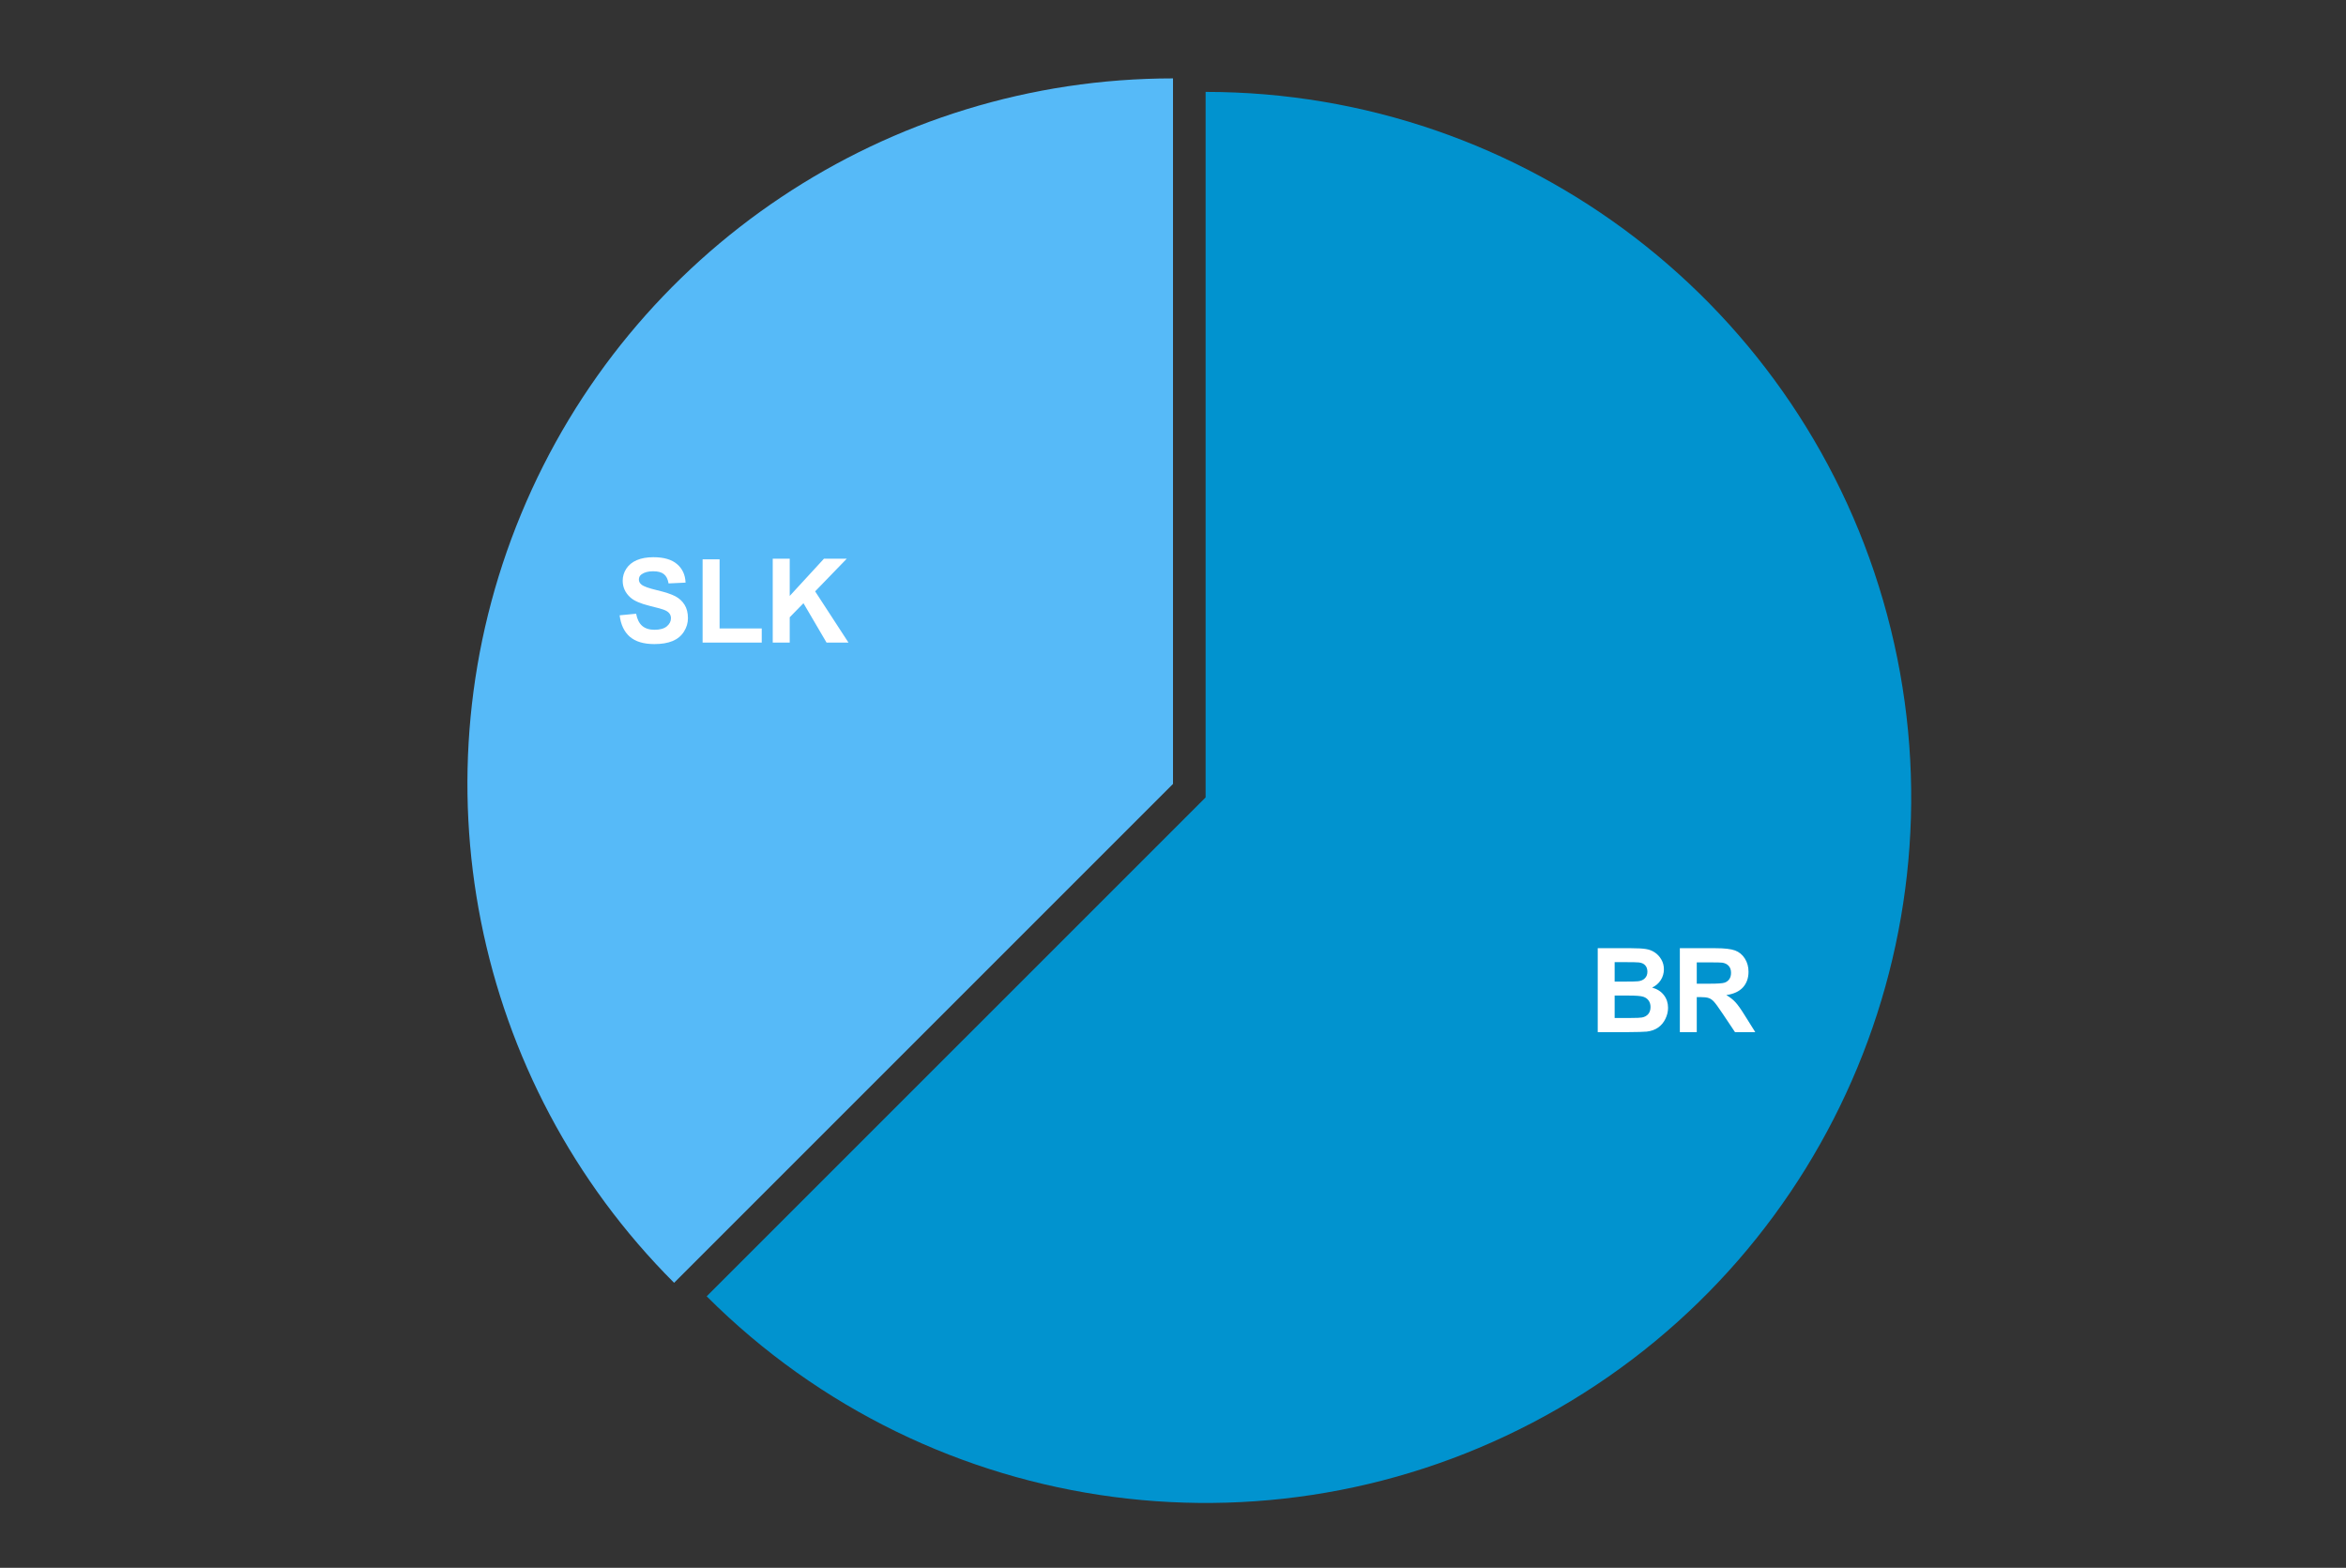 <?xml version="1.0" encoding="UTF-8"?> <svg xmlns:xlink="http://www.w3.org/1999/xlink" xmlns="http://www.w3.org/2000/svg" version="1.1" viewBox="0.0 0.0 600.0 401.0" fill="none" stroke="none" stroke-linecap="square" stroke-miterlimit="10" width="600" height="401"><rect x="0.0" y="0.0" width="600.0" height="401.0" fill="#333333" stroke="none"/><path fill="#ffffff" fill-opacity="0.0" d="M0 0L600.0 0L600.0 401.0L0 401.0L0 0Z" fill-rule="nonzero"></path><path fill="#56baf8" d="M172.403 328.097C120.794 276.489 105.356 198.874 133.286 131.445C161.216 64.015 227.015 20.05 300.0 20.05L300.0 200.5Z" fill-rule="nonzero"></path><path fill="#0193cf" d="M308.336 23.503C390.008 23.503 461.499 78.359 482.637 157.249C503.775 236.139 469.291 319.391 398.561 360.227C327.83 401.063 238.49 389.301 180.738 331.55L308.336 203.953Z" fill-rule="nonzero"></path><path fill="#ffffff" d="M408.628 242.519L417.206 242.519Q419.753 242.519 421.003 242.738Q422.253 242.941 423.237 243.613Q424.237 244.285 424.893 245.41Q425.549 246.519 425.549 247.926Q425.549 249.426 424.737 250.691Q423.924 251.941 422.534 252.582Q424.503 253.144 425.549 254.519Q426.612 255.894 426.612 257.769Q426.612 259.222 425.924 260.613Q425.253 261.988 424.065 262.816Q422.893 263.644 421.159 263.847Q420.081 263.957 415.924 263.988L408.628 263.988L408.628 242.519ZM412.956 246.082L412.956 251.051L415.799 251.051Q418.331 251.051 418.956 250.972Q420.065 250.847 420.69 250.207Q421.331 249.566 421.331 248.535Q421.331 247.535 420.784 246.91Q420.237 246.285 419.159 246.16Q418.503 246.082 415.456 246.082L412.956 246.082ZM412.956 254.629L412.956 260.363L416.971 260.363Q419.315 260.363 419.94 260.238Q420.909 260.066 421.518 259.394Q422.128 258.707 422.128 257.551Q422.128 256.597 421.659 255.926Q421.19 255.238 420.299 254.941Q419.424 254.629 416.456 254.629L412.956 254.629ZM429.628 263.988L429.628 242.519L438.753 242.519Q442.19 242.519 443.753 243.097Q445.315 243.676 446.253 245.16Q447.19 246.629 447.19 248.535Q447.19 250.957 445.768 252.535Q444.346 254.097 441.518 254.504Q442.924 255.332 443.831 256.316Q444.753 257.301 446.299 259.801L448.924 263.988L443.737 263.988L440.612 259.316Q438.94 256.816 438.315 256.16Q437.706 255.504 437.018 255.269Q436.331 255.019 434.831 255.019L433.956 255.019L433.956 263.988L429.628 263.988ZM433.956 251.597L437.159 251.597Q440.284 251.597 441.065 251.332Q441.846 251.066 442.284 250.426Q442.721 249.785 442.721 248.816Q442.721 247.722 442.143 247.066Q441.565 246.394 440.503 246.222Q439.971 246.144 437.346 246.144L433.956 246.144L433.956 251.597Z" fill-rule="nonzero"></path><path fill="#ffffff" d="M158.476 157.374L162.694 156.968Q163.085 159.077 164.241 160.077Q165.413 161.077 167.382 161.077Q169.476 161.077 170.538 160.202Q171.601 159.312 171.601 158.124Q171.601 157.359 171.148 156.827Q170.71 156.28 169.601 155.89Q168.835 155.624 166.132 154.952Q162.648 154.093 161.241 152.827Q159.257 151.062 159.257 148.515Q159.257 146.874 160.179 145.452Q161.116 144.015 162.866 143.265Q164.616 142.515 167.101 142.515Q171.132 142.515 173.179 144.296Q175.226 146.062 175.335 149.015L170.991 149.218Q170.71 147.562 169.788 146.843Q168.882 146.109 167.054 146.109Q165.163 146.109 164.085 146.89Q163.398 147.374 163.398 148.218Q163.398 148.984 164.054 149.515Q164.866 150.202 168.023 150.952Q171.194 151.702 172.71 152.499Q174.226 153.296 175.085 154.687Q175.944 156.062 175.944 158.109Q175.944 159.952 174.913 161.562Q173.898 163.171 172.023 163.952Q170.148 164.734 167.351 164.734Q163.273 164.734 161.085 162.859Q158.913 160.968 158.476 157.374ZM179.694 164.359L179.694 143.062L184.038 143.062L184.038 160.734L194.819 160.734L194.819 164.359L179.694 164.359ZM197.632 164.359L197.632 142.89L201.976 142.89L201.976 152.421L210.741 142.89L216.569 142.89L208.476 151.249L217.007 164.359L211.398 164.359L205.491 154.28L201.976 157.874L201.976 164.359L197.632 164.359Z" fill-rule="nonzero"></path></svg> 